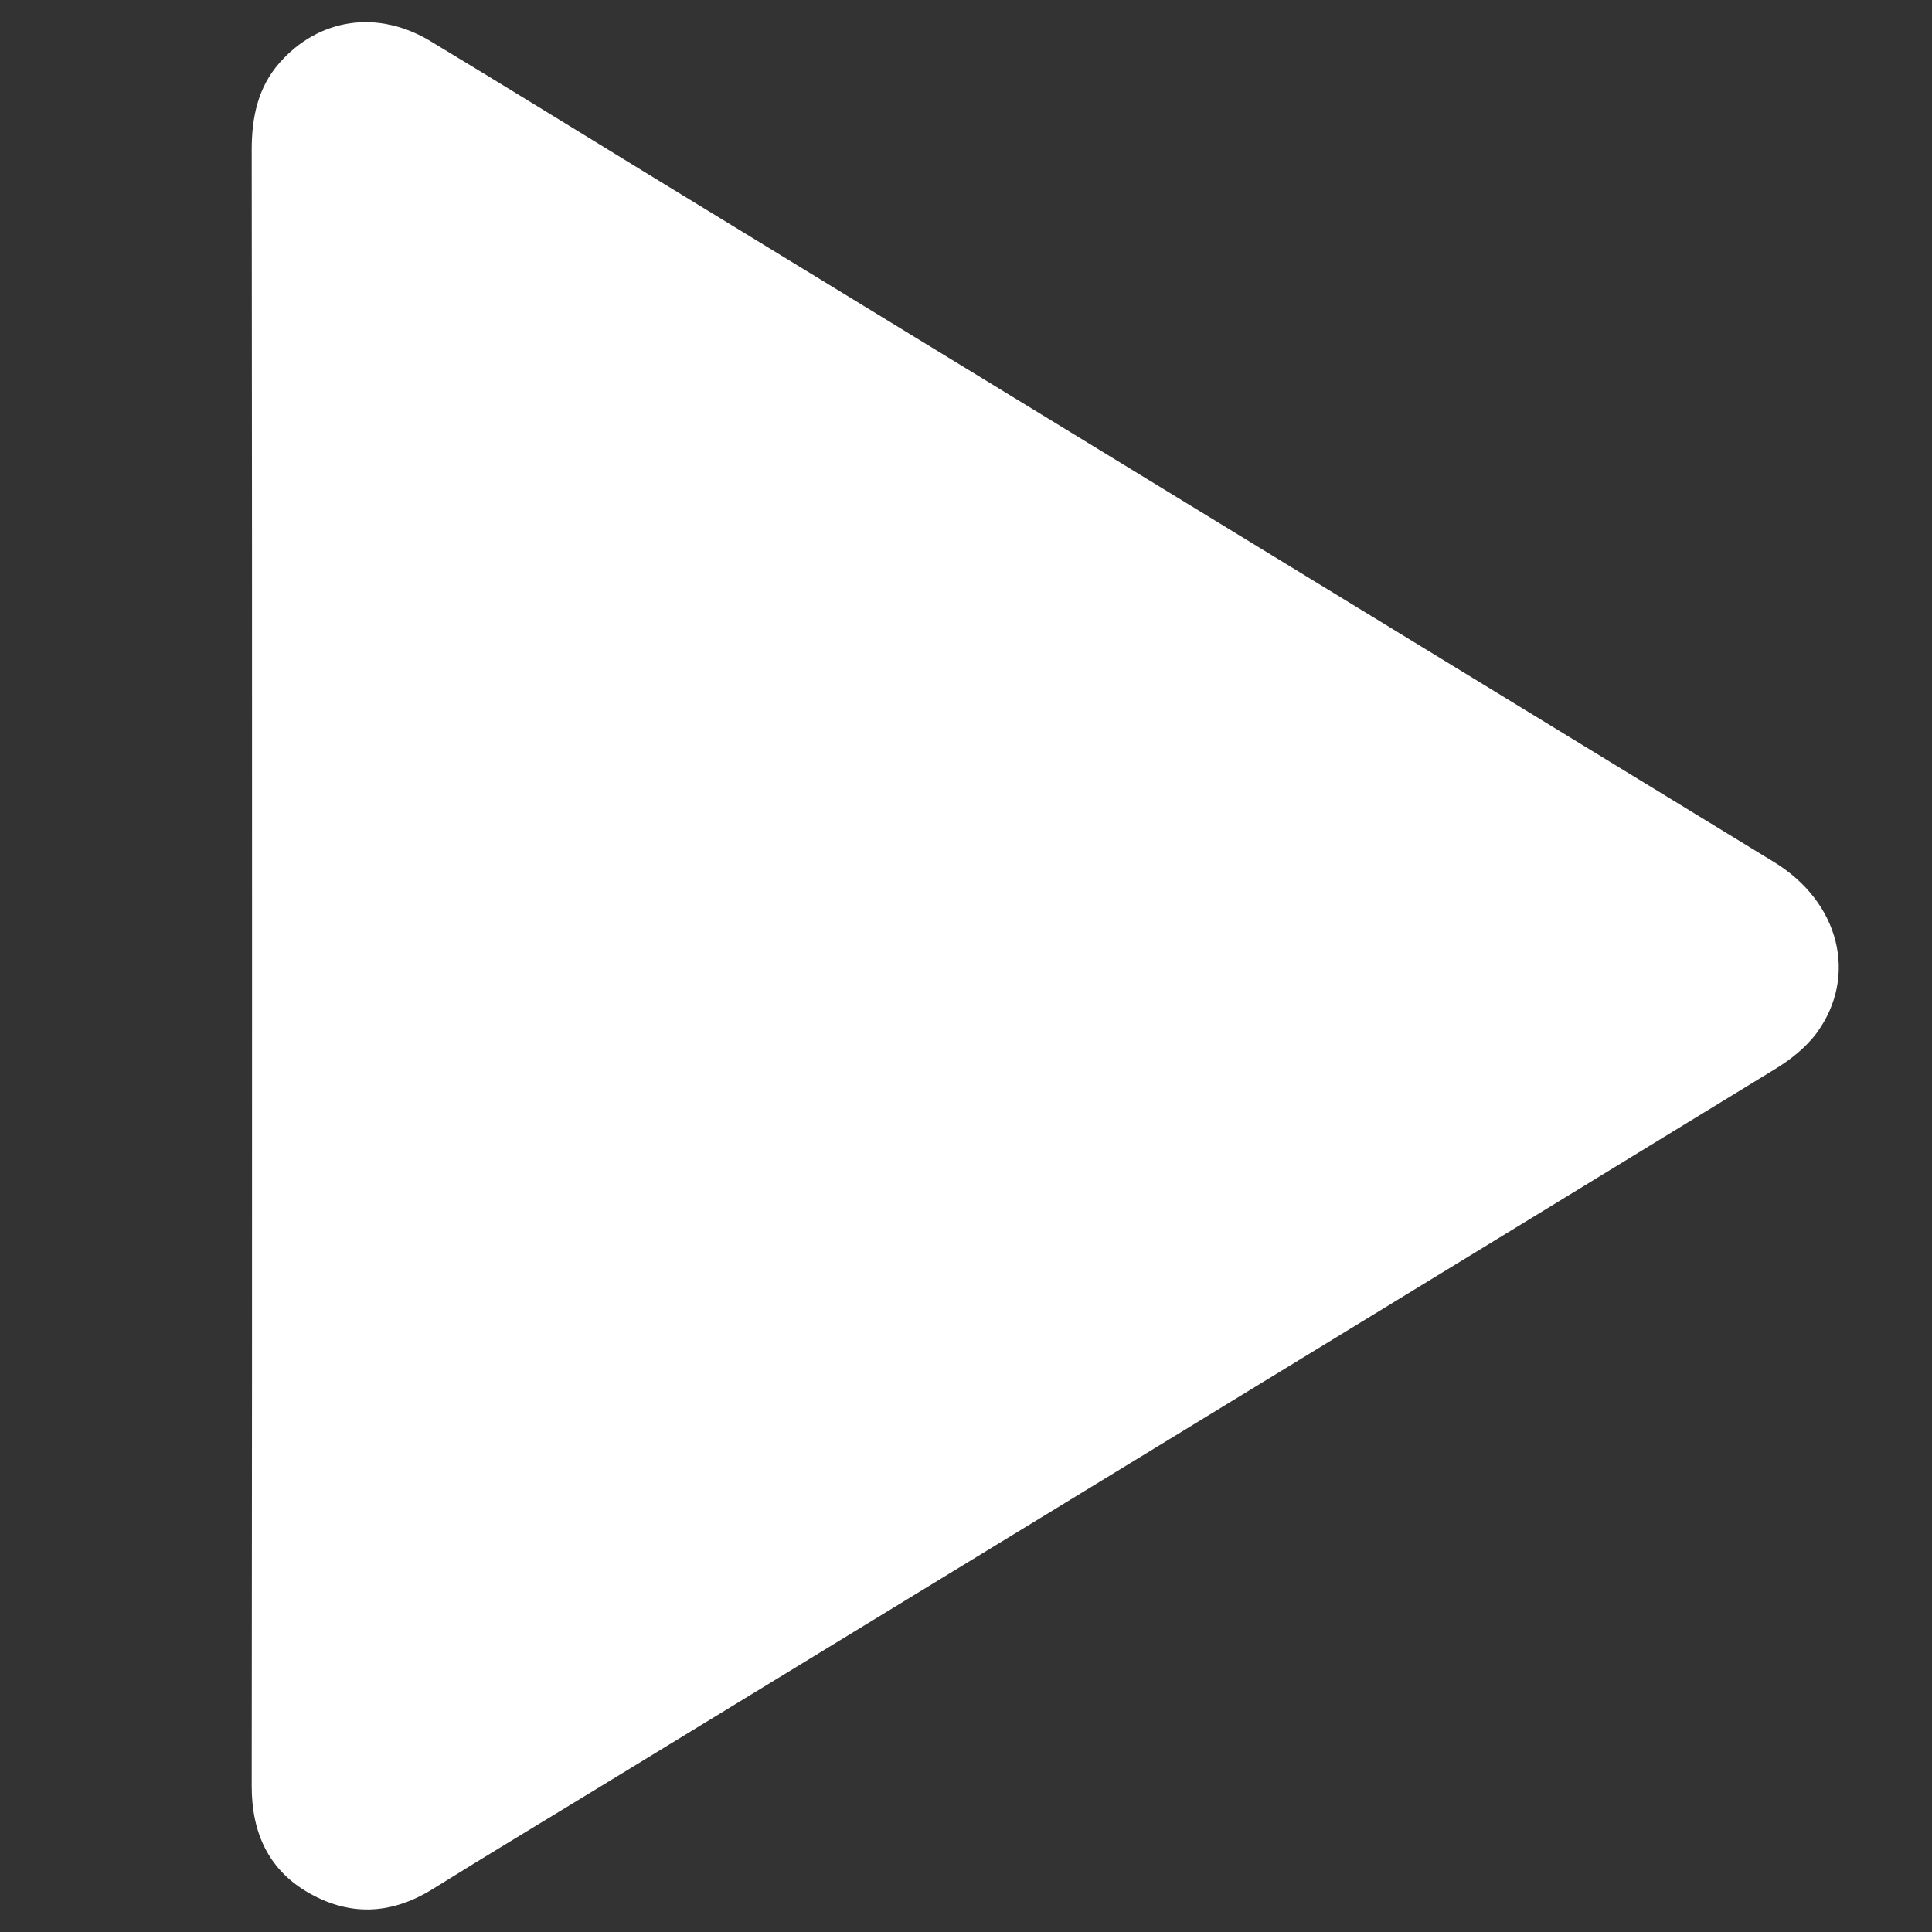 <?xml version="1.0" encoding="utf-8"?>
<!-- Generator: Adobe Illustrator 24.3.0, SVG Export Plug-In . SVG Version: 6.00 Build 0)  -->
<svg version="1.1" id="Layer_1" xmlns="http://www.w3.org/2000/svg" xmlns:xlink="http://www.w3.org/1999/xlink" x="0px" y="0px"
	 viewBox="0 0 1694 1694" style="enable-background:new 0 0 1694 1694;" xml:space="preserve">
<rect x="0" y="0" width="1694" height="1694" fill="#333333" stroke="none"/>
<style type="text/css">
	.st0{fill:#FFFFFF;}
</style>
<g>
	<path class="st0" d="M221,845.6c0-238.1,0-476.1-0.3-714.2c0-28.3,5.3-54.6,24.4-76.3C279.6,15.9,331.2,8.2,377.3,36
		c62.8,37.9,125,76.3,187.2,114.4c330.2,201.8,660.7,403.6,990.9,605.4c57.5,35,74.1,100.1,37.3,150.2c-9.3,12.4-22.5,23-36,31.2
		c-344.5,210.8-689.6,421.3-1034.4,631.8c-47.7,29.1-95.3,57.7-142.5,87.1c-35.2,22-71.2,24.6-107.5,4.5
		c-36.5-20.1-51.6-53.2-51.6-94.3C221,1326.2,221,1086,221,845.6z"/>
</g>
</svg>
